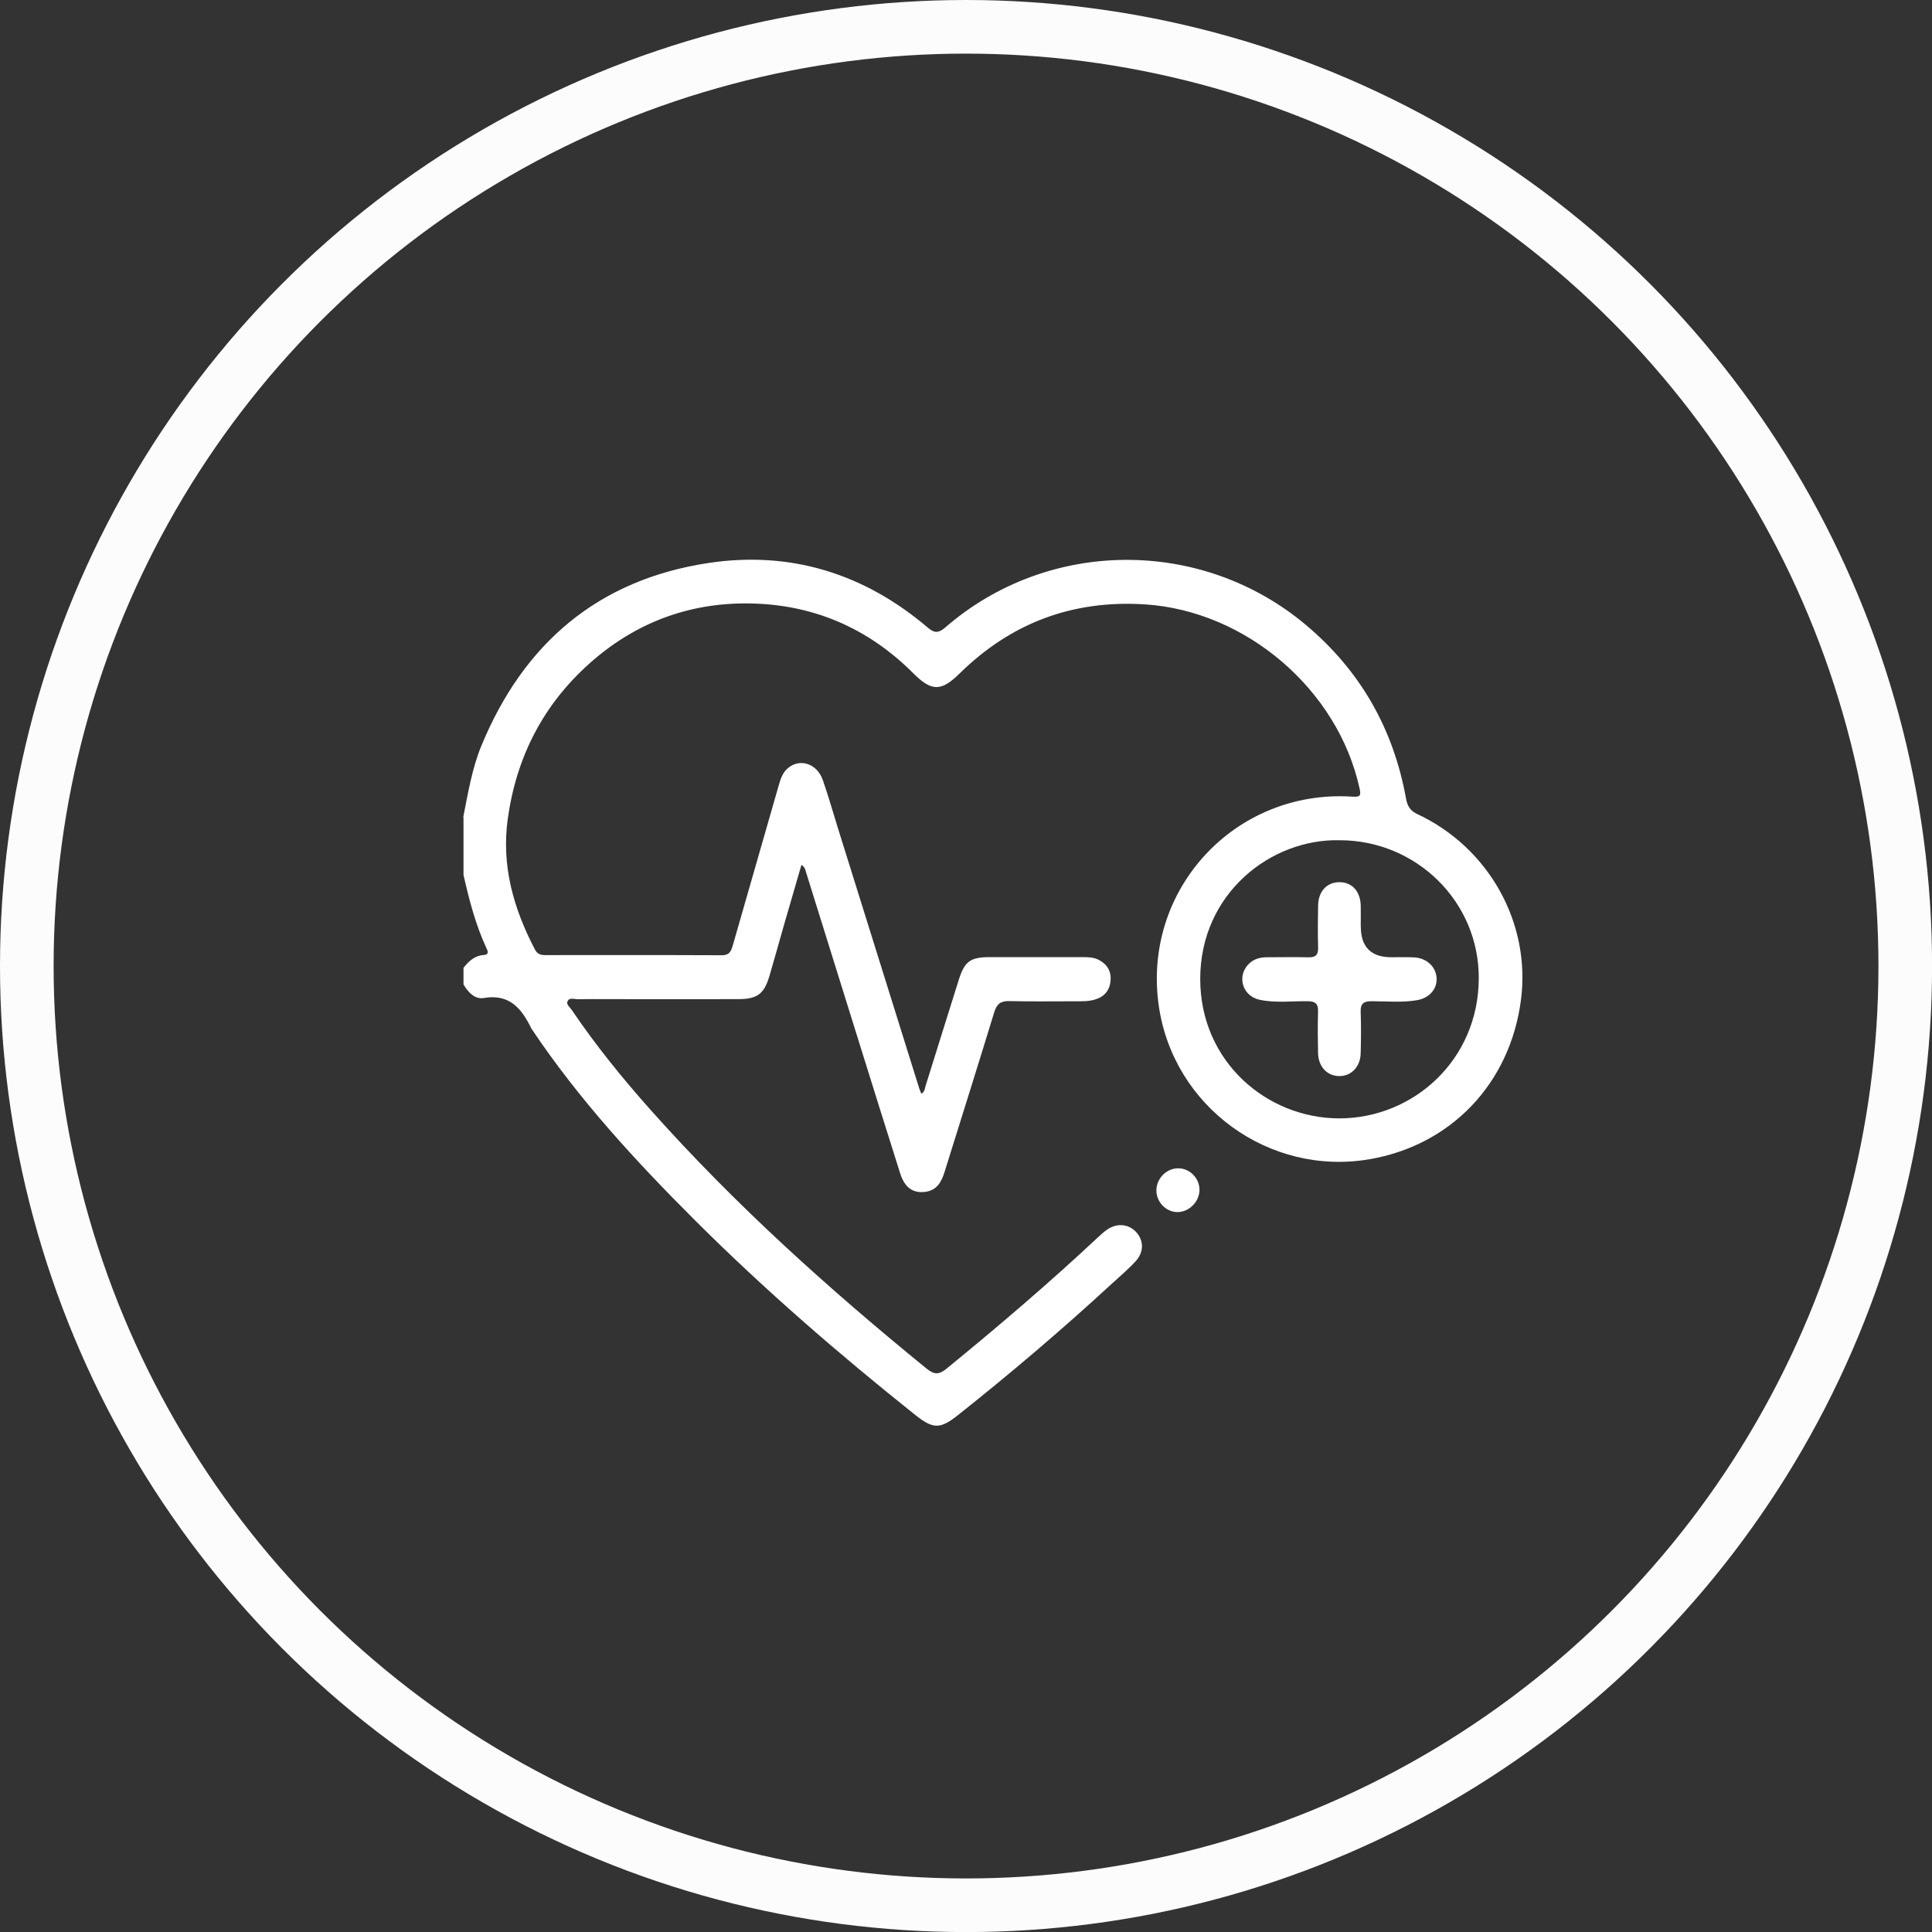 <svg xmlns="http://www.w3.org/2000/svg" id="Layer_2" data-name="Layer 2" viewBox="0 0 288.25 288.25"><rect x="0" y="0" width="288.25" height="288.25" fill="#333333" stroke="none"/><defs><style>      .cls-1 {        fill: none;        stroke: #fcfcfc;        stroke-miterlimit: 10;        stroke-width: 8px;      }      .cls-2 {        fill: #fff;        stroke-width: 0px;      }    </style></defs><g id="Layer_1-2" data-name="Layer 1"><g><circle class="cls-1" cx="144.13" cy="144.13" r="140.13"></circle><g><path class="cls-2" d="m69.11,121.94c.73-3.62,1.3-7.27,2.73-10.72,6.31-15.26,17.42-24.73,33.83-27.22,12.28-1.86,23.3,1.58,32.78,9.66,1.02.87,1.64.77,2.6-.06,15.33-13.3,38.24-13.43,53.8-.35,8.11,6.82,13.04,15.47,14.92,25.87.2,1.1.59,1.82,1.67,2.33,10.73,5.01,16.96,16.3,15.49,27.69-1.62,12.59-10.53,21.76-22.63,23.82-14.96,2.55-29.23-7.83-31.41-22.87-2.52-17.34,11.37-32.38,28.9-31.23,1.13.07,1.29-.13,1.06-1.2-3.22-14.79-16.97-26.54-32.06-27.49-10.79-.68-19.97,2.78-27.65,10.34-2.72,2.67-4.14,2.68-6.87-.05-6.8-6.81-15.06-10.33-24.6-10.43-8.96-.1-16.93,2.91-23.67,8.91-6.97,6.2-10.95,13.99-12.24,23.2-.98,7.01.85,13.42,4.07,19.56.34.65.85.8,1.52.8,8.79,0,17.57-.02,26.36.02,1.22,0,1.41-.74,1.66-1.61,2.26-7.9,4.54-15.79,6.8-23.69.27-.95.56-1.88,1.32-2.56,1.79-1.59,4.39-.78,5.27,1.72.83,2.37,1.51,4.8,2.26,7.2,4.04,12.94,8.08,25.88,12.13,38.82.08.24.18.47.3.77.53-.25.52-.75.64-1.15,1.66-5.29,3.3-10.59,4.97-15.88.86-2.71,1.72-3.33,4.59-3.34,4.62,0,9.25,0,13.87,0,.83,0,1.65.02,2.41.41,1.27.66,1.9,1.72,1.76,3.15-.14,1.42-.94,2.36-2.32,2.77-1,.3-2.03.26-3.06.26-3.24,0-6.48.05-9.71-.03-1.31-.03-1.89.43-2.27,1.68-2.43,7.96-4.94,15.89-7.41,23.83-.47,1.51-1.18,2.76-2.94,2.96-1.81.2-3.01-.66-3.68-2.77-2.03-6.41-4.04-12.84-6.04-19.26-2.67-8.53-5.32-17.06-7.98-25.59-.12-.38-.14-.81-.71-1.17-.86,2.95-1.7,5.83-2.53,8.71-.75,2.62-1.47,5.24-2.24,7.85-.8,2.7-1.81,3.47-4.68,3.47-6.47.02-12.95,0-19.42,0-1.49,0-2.98-.02-4.47.01-.53.01-1.26-.3-1.55.29-.25.49.35.91.63,1.32,3.57,5.29,7.59,10.23,11.83,14.99,12.55,14.08,26.52,26.64,41.12,38.53,1.17.95,1.88.88,3-.04,7.68-6.28,15.23-12.71,22.47-19.49.45-.42.9-.84,1.41-1.2,1.47-1.03,3.2-.89,4.34.31,1.15,1.22,1.23,2.96,0,4.33-1.13,1.25-2.44,2.34-3.69,3.49-7.37,6.79-15,13.28-22.85,19.51-2.66,2.11-3.7,2.13-6.37,0-11.42-9.1-22.45-18.65-32.79-28.96-8.88-8.86-17.38-18.08-24.4-28.55-.03-.04-.07-.08-.09-.13-1.44-2.96-3.23-5.24-7.11-4.58-1.35.23-2.35-.86-3.03-2.03v-2.47c.78-.98,1.65-1.82,2.99-1.91.7-.05.73-.4.48-.92-1.65-3.53-2.62-7.27-3.47-11.04v-8.63Zm130.76,3.42c-10.26-.24-20.79,7.94-20.8,20.69,0,12.38,9.98,20.8,20.74,20.81,11.02,0,20.79-8.68,20.82-20.91.03-11.46-9.33-20.58-20.76-20.59Z"></path><path class="cls-2" d="m178.96,177.57c-.03,1.73-1.53,3.24-3.25,3.27-1.72.03-3.22-1.52-3.18-3.28.04-1.77,1.5-3.24,3.24-3.25,1.74-.02,3.22,1.49,3.19,3.26Z"></path><path class="cls-2" d="m203.03,138.23q0,4.59,4.57,4.59c1.13,0,2.26-.04,3.39.02,1.92.11,3.3,1.45,3.35,3.18.05,1.58-1.12,2.9-2.94,3.21-2.24.38-4.51.15-6.77.15-1.18,0-1.67.36-1.62,1.6.08,2.05.05,4.11,0,6.16-.04,2.02-1.4,3.43-3.21,3.41-1.81-.02-3.12-1.42-3.15-3.47-.04-2.05-.06-4.11,0-6.16.04-1.14-.39-1.53-1.52-1.54-2.41-.03-4.84.29-7.22-.22-2.44-.53-3.37-3.31-1.77-5.16.76-.88,1.77-1.18,2.9-1.18,2.06,0,4.11-.04,6.17.01,1.05.03,1.48-.34,1.45-1.42-.06-2.1-.04-4.21,0-6.32.04-2.09,1.28-3.44,3.13-3.47,1.91-.03,3.18,1.35,3.23,3.52.02,1.03,0,2.06,0,3.08Z"></path></g></g></g></svg>